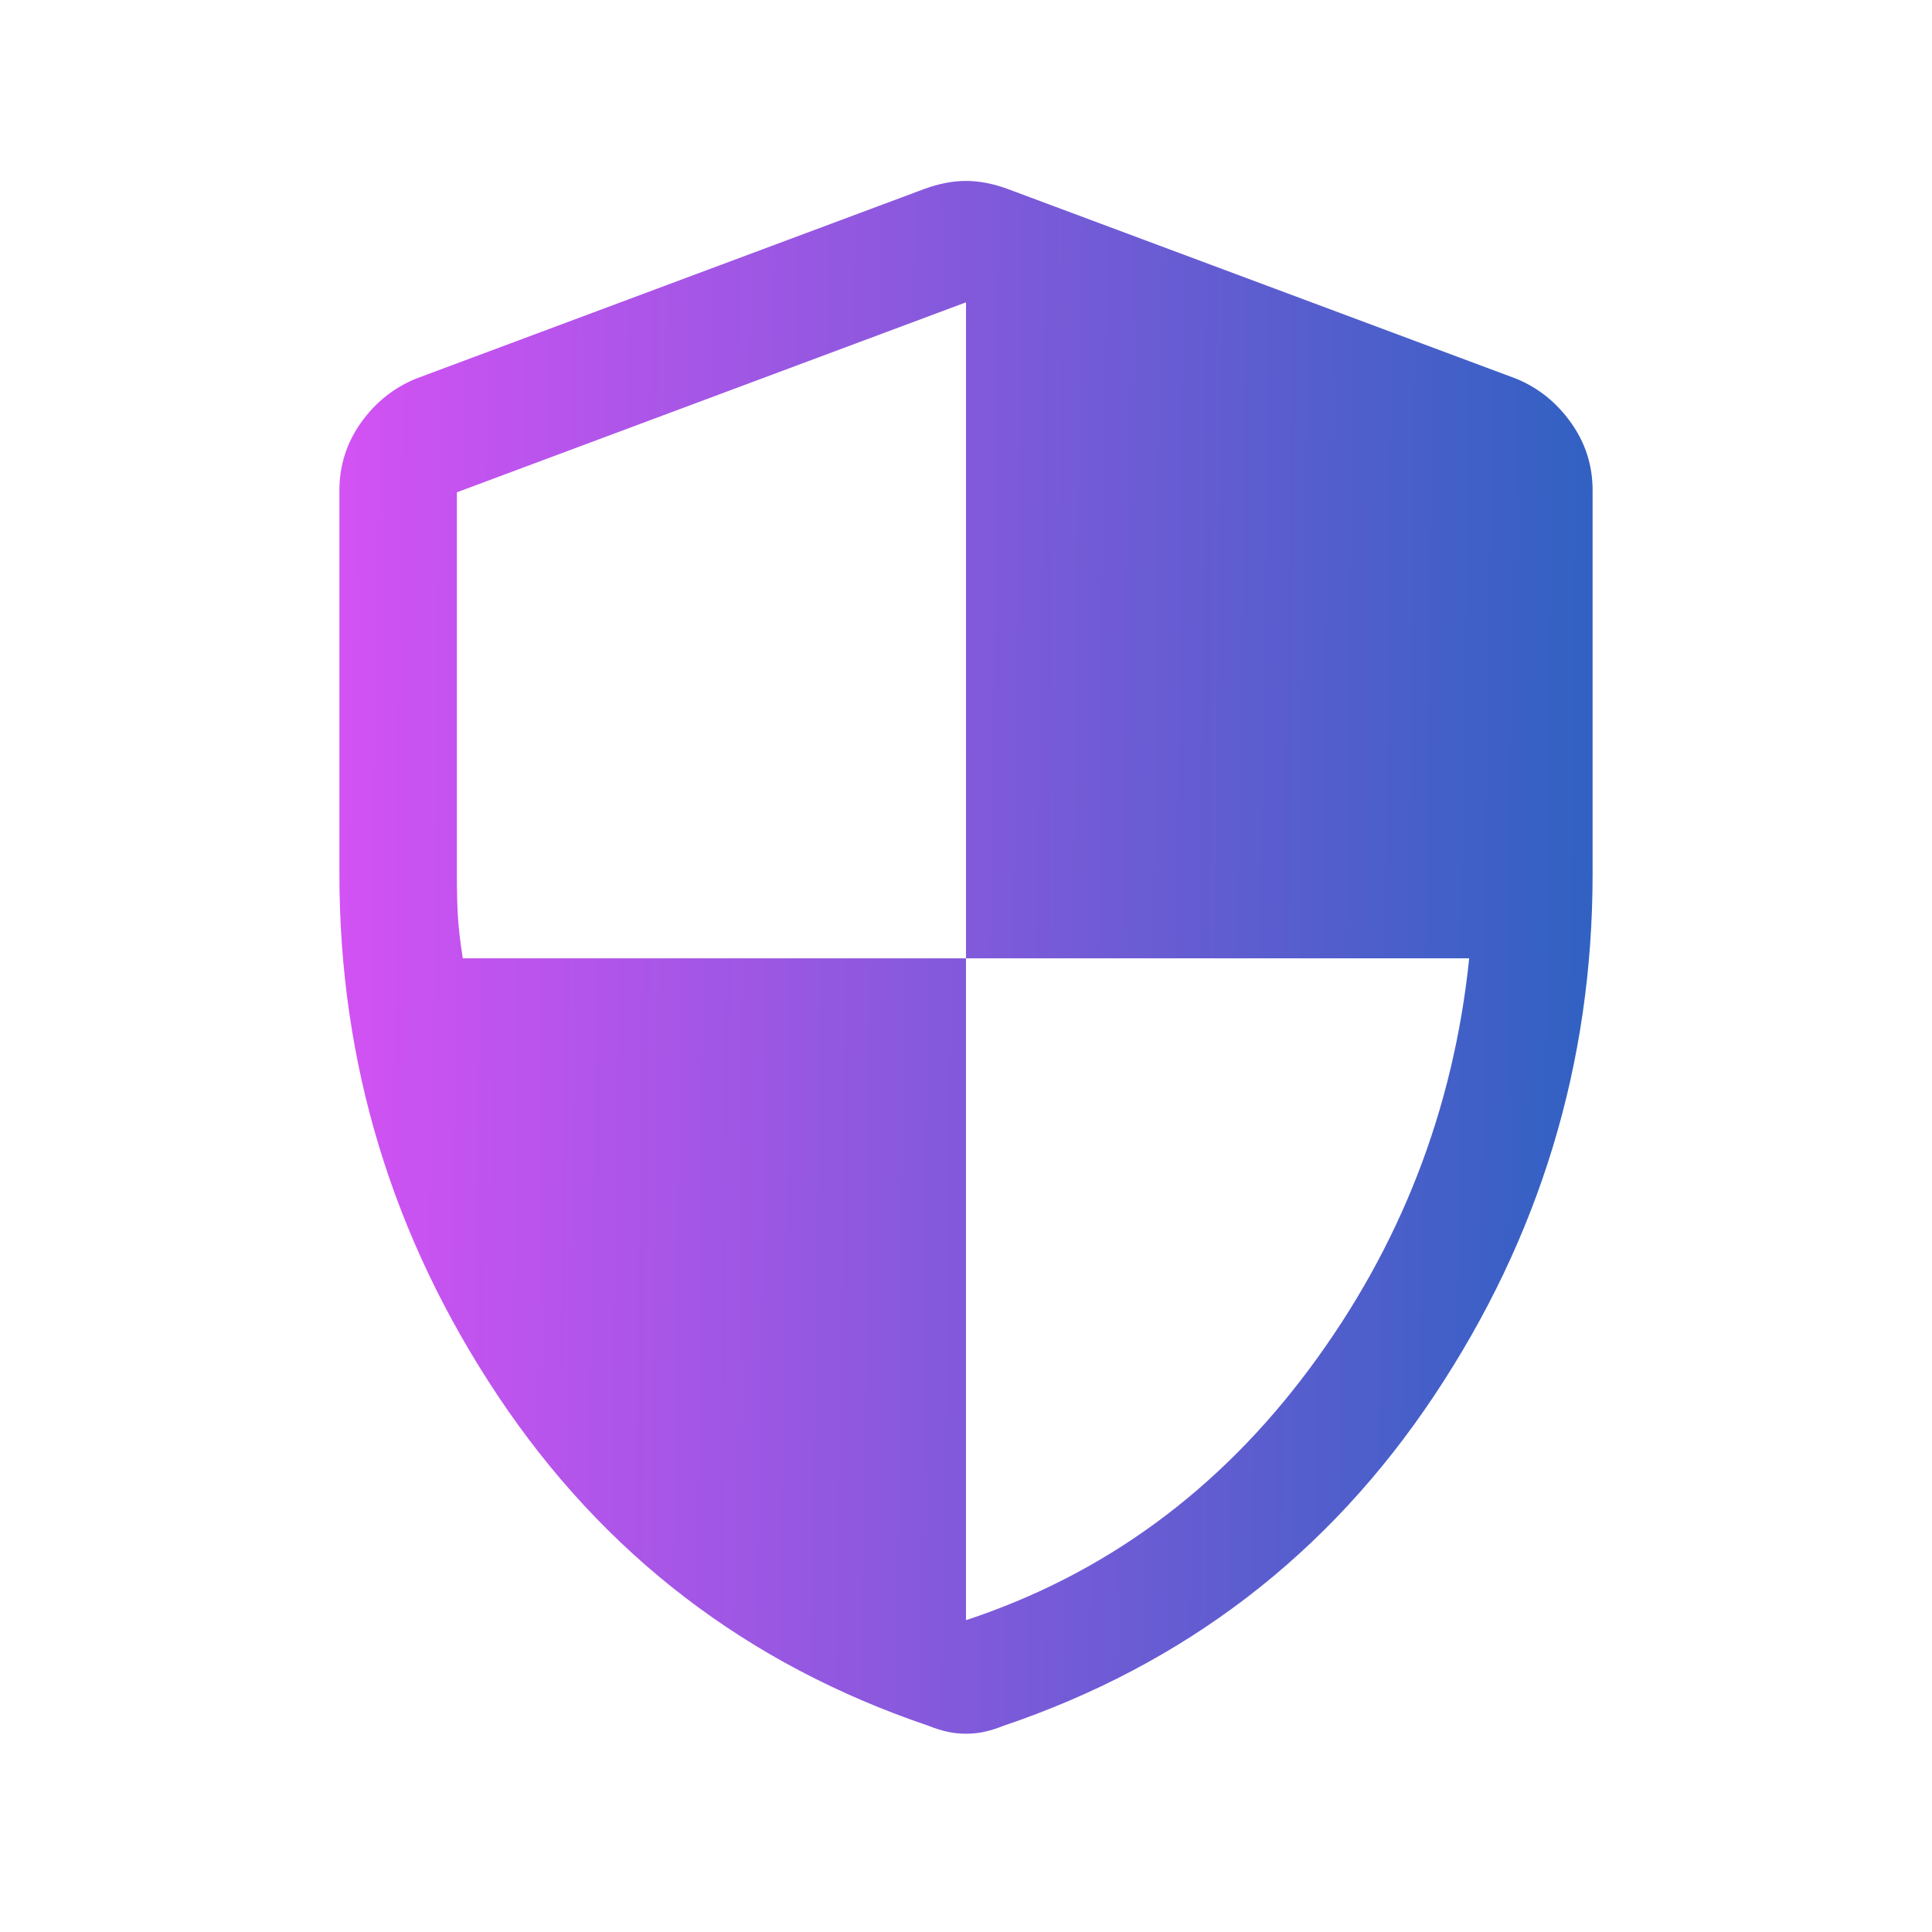 <svg width="37" height="37" viewBox="0 0 37 37" fill="none" xmlns="http://www.w3.org/2000/svg">
<path d="M18.5 31.028C21.15 30.153 23.344 28.546 25.081 26.209C26.819 23.871 27.837 21.253 28.137 18.353H18.5V5.79L8.75 9.428V16.778C8.75 17.078 8.756 17.334 8.769 17.546C8.781 17.759 8.812 18.028 8.863 18.353H18.5V31.028ZM18.5 33.203C18.375 33.203 18.256 33.19 18.144 33.165C18.031 33.14 17.913 33.103 17.788 33.053C14.312 31.878 11.562 29.771 9.537 26.734C7.513 23.696 6.5 20.365 6.5 16.74V9.39C6.5 8.915 6.638 8.484 6.912 8.096C7.188 7.709 7.537 7.428 7.963 7.253L17.712 3.615C17.988 3.515 18.25 3.465 18.5 3.465C18.75 3.465 19.012 3.515 19.288 3.615L29.038 7.253C29.462 7.428 29.812 7.709 30.087 8.096C30.363 8.484 30.5 8.915 30.5 9.39V16.74C30.5 20.365 29.488 23.696 27.462 26.734C25.438 29.771 22.688 31.878 19.212 33.053C19.087 33.103 18.969 33.14 18.856 33.165C18.744 33.19 18.625 33.203 18.5 33.203Z" fill="url(#paint0_linear_323_625)"/>
<defs>
<linearGradient id="paint0_linear_323_625" x1="0.981" y1="18.334" x2="37.672" y2="18.802" gradientUnits="userSpaceOnUse">
<stop stop-color="#F84EFF"/>
<stop offset="1" stop-color="#0066B3"/>
</linearGradient>
</defs>
</svg>
